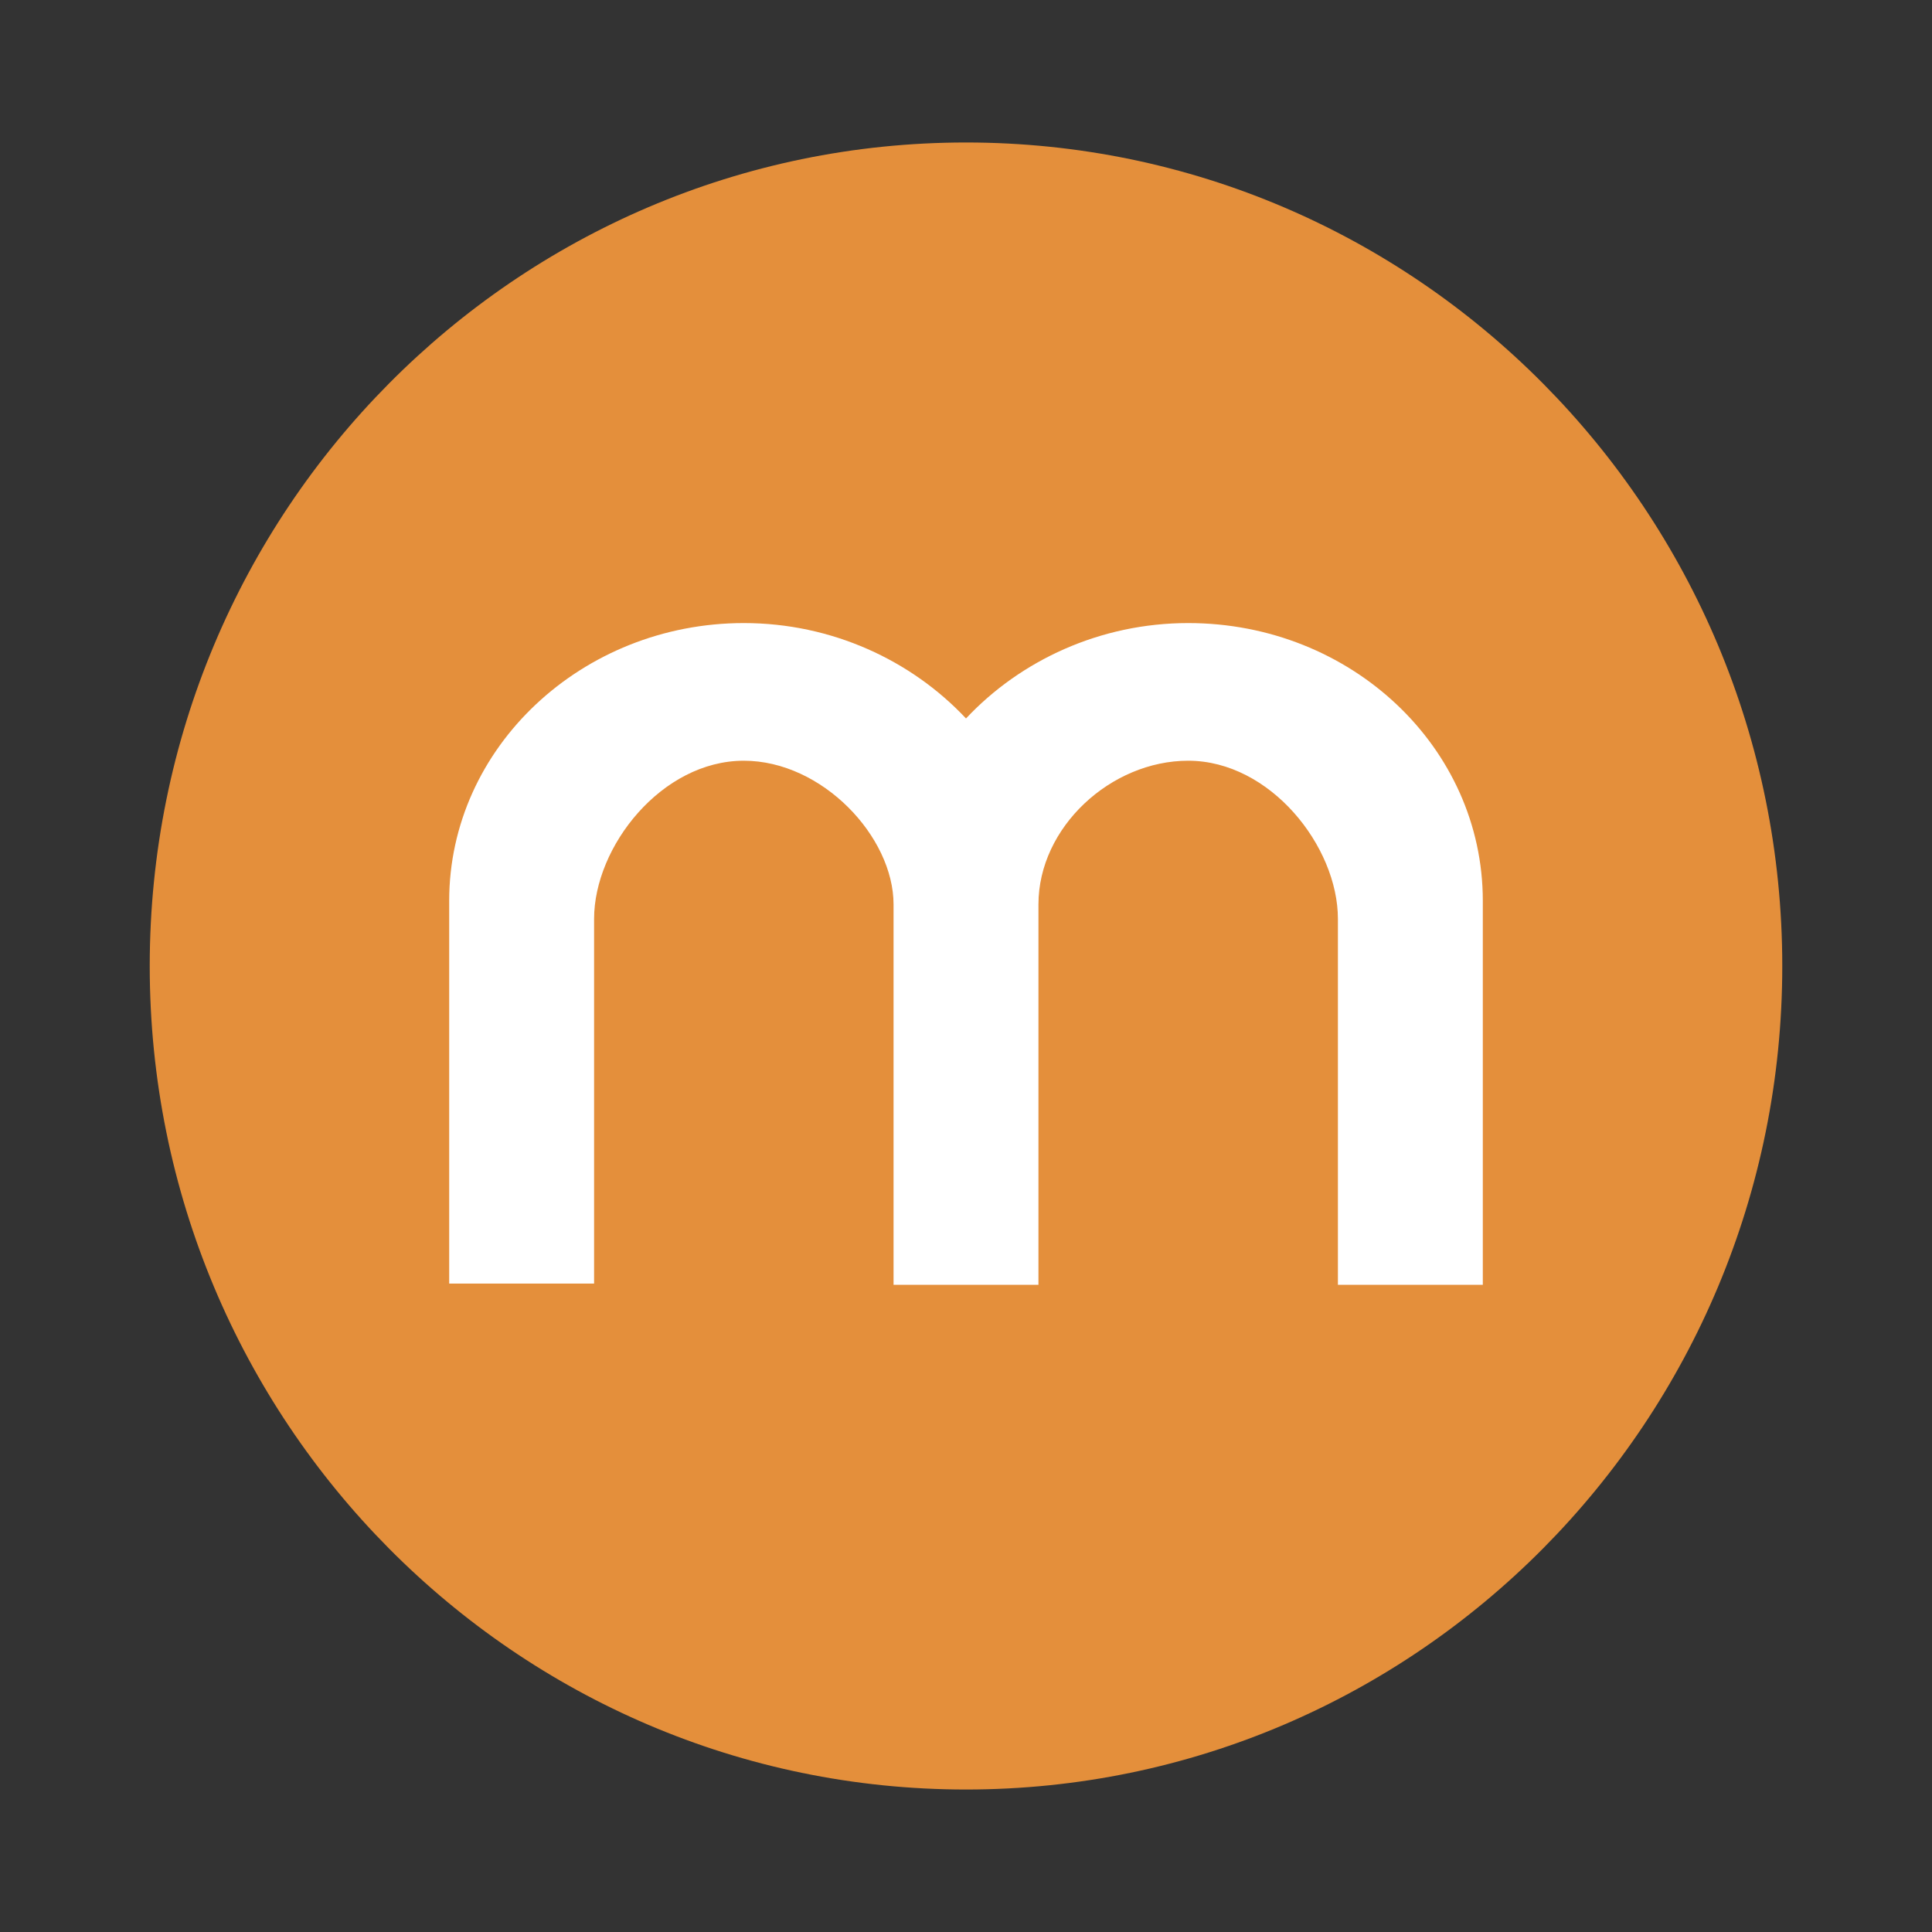 <?xml version="1.0" encoding="UTF-8"?>
<svg id="Layer_1" data-name="Layer 1" xmlns="http://www.w3.org/2000/svg" viewBox="0 0 16 16">
  <rect x="0" y="0" width="16" height="16" fill="#333333" stroke="none"/>
  <defs>
    <style>
      .cls-1 {
        fill: #fff;
      }

      .cls-2 {
        fill: #e48f3b;
      }
    </style>
  </defs>
  <path class="cls-2" d="M8,14.82c3.73,0,6.76-3.05,6.76-6.82S11.73,1.18,8,1.18,1.24,4.23,1.24,8s3.03,6.82,6.76,6.82Z"/>
  <path class="cls-1" d="M12.28,7.46v3.18h-1.2v-3.03c0-.6-.56-1.31-1.24-1.31-.64,0-1.24,.55-1.24,1.19v3.15h-1.2v-3.15c0-.56-.59-1.19-1.24-1.19-.68,0-1.24,.71-1.24,1.31v3.02h-1.2v-3.17c0-1.27,1.1-2.3,2.44-2.3,.73,0,1.39,.31,1.84,.79,.45-.48,1.11-.79,1.84-.79,1.35,0,2.44,1.03,2.44,2.3h0Z"/>
</svg>